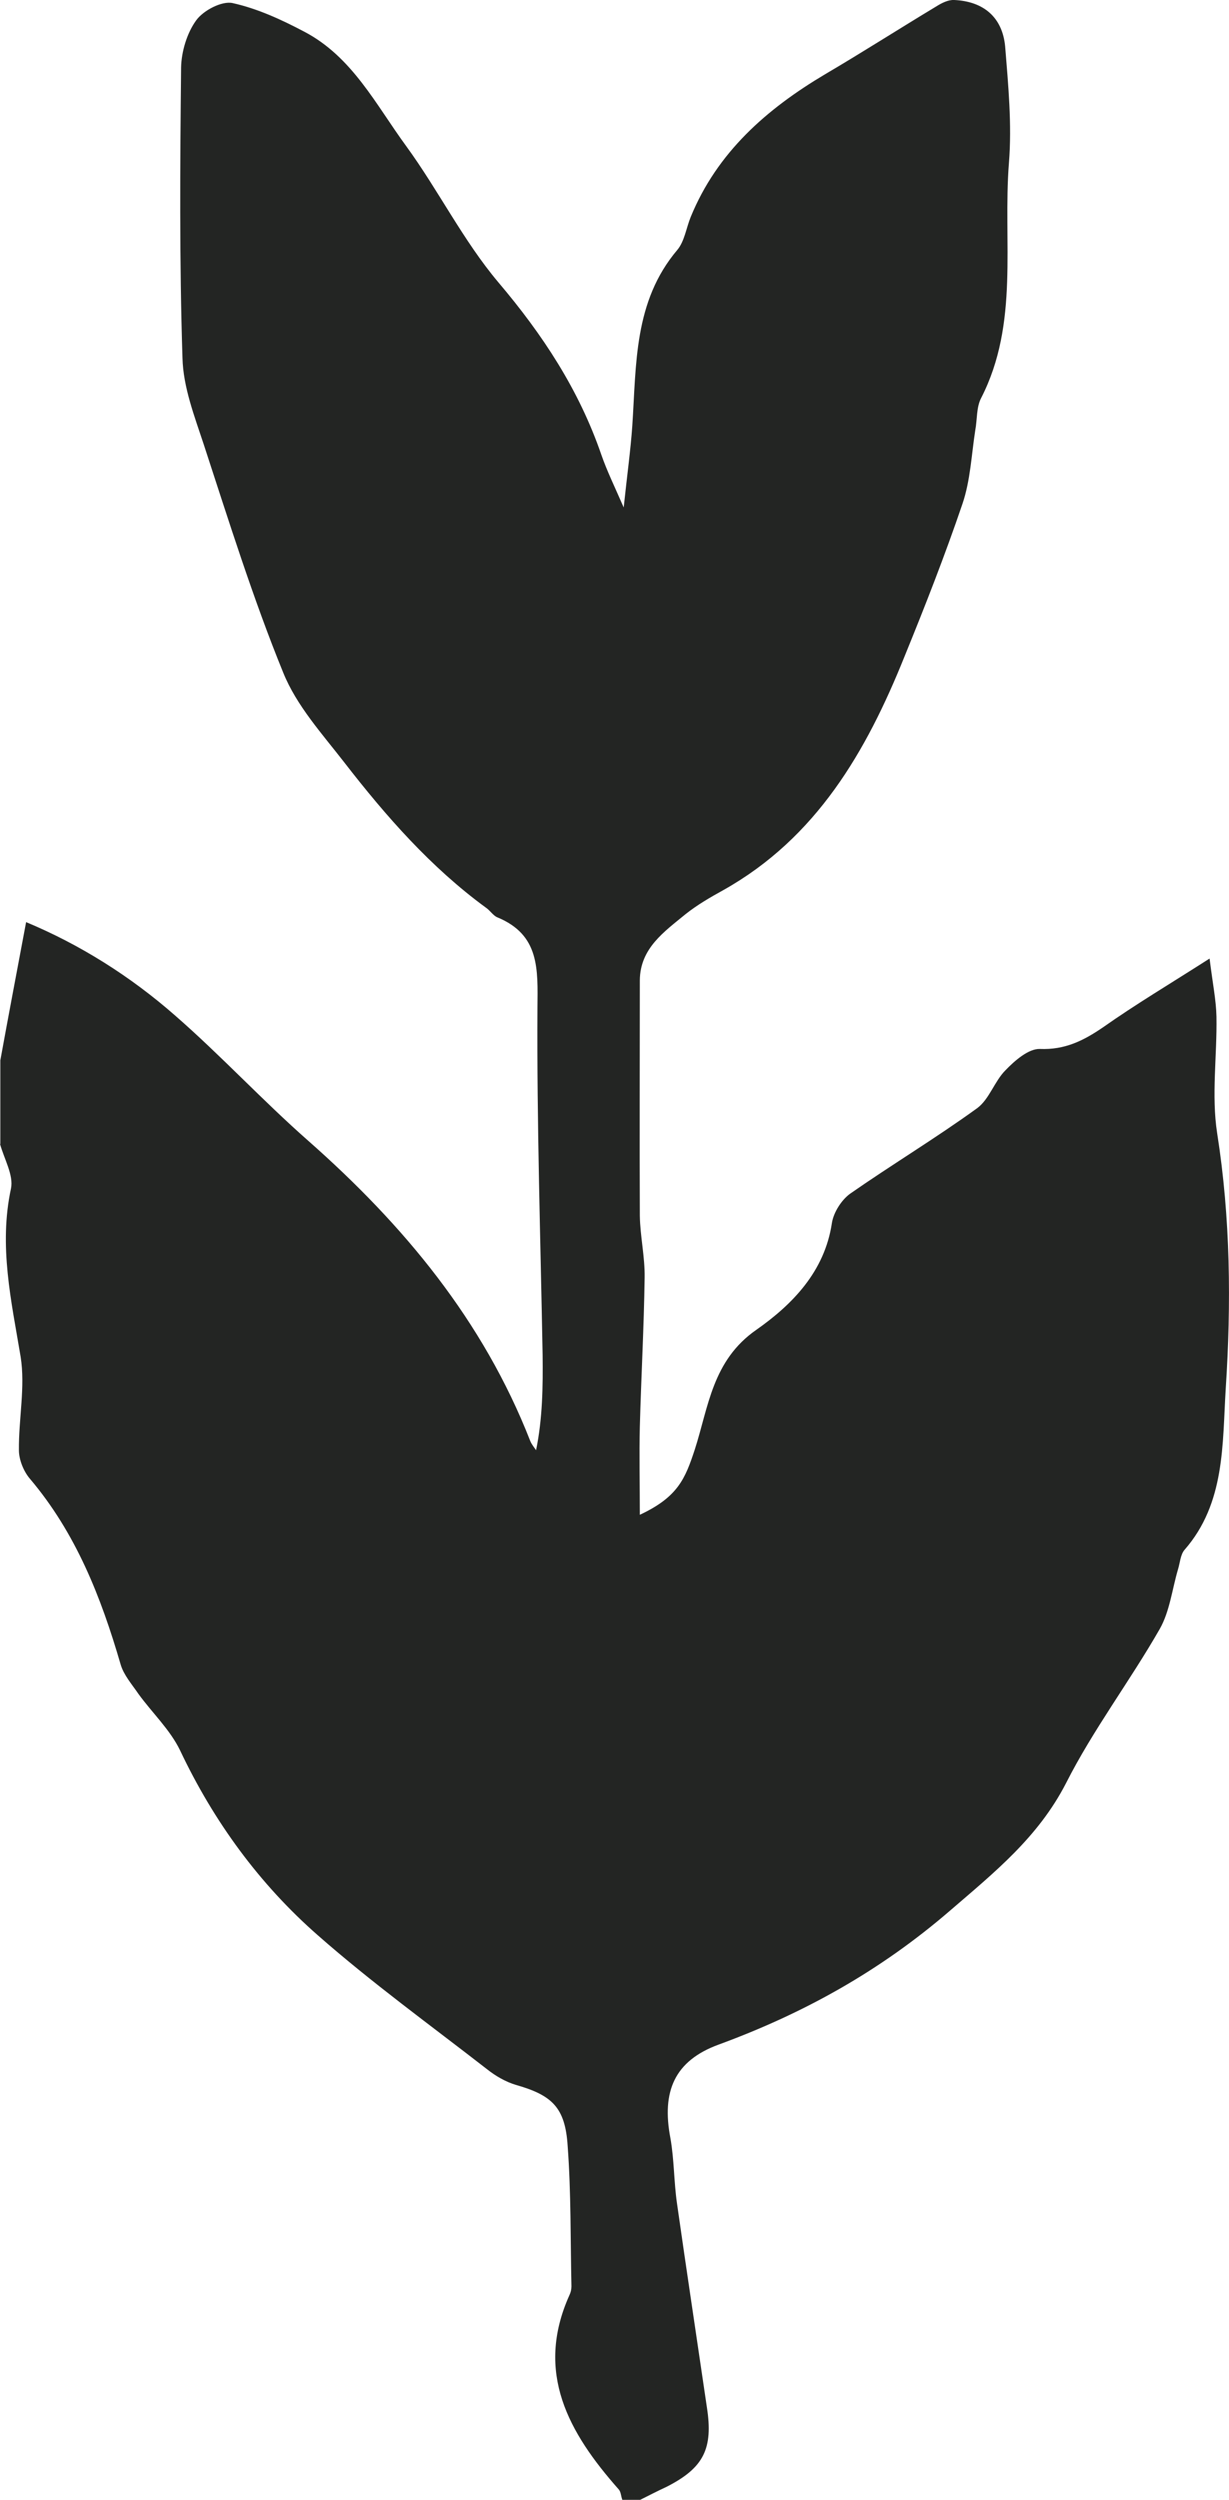 <?xml version="1.0" encoding="UTF-8"?>
<svg id="Capa_2" data-name="Capa 2" xmlns="http://www.w3.org/2000/svg" viewBox="0 0 552.6 1123.47">
  <defs>
    <style>
      .cls-1 {
        fill: #232523;
      }
    </style>
  </defs>
  <g id="Capa_1-2" data-name="Capa 1">
    <path class="cls-1" d="M.15,514.23v-37.7c3.71-20.4,7.57-40.64,11.59-62.11,24.1,10.04,46.82,24.26,67.06,42.03,20.55,17.92,39.25,38.16,59.8,56.24,42.95,37.86,78.65,80.81,99.81,134.89.62,1.55,1.7,2.78,2.63,4.17,2.94-14.37,3.09-28.58,2.94-42.8-.93-51.92-2.63-103.99-2.32-156.06.15-17.31,1.08-32.76-18.08-40.64-1.85-.77-3.24-3.09-5.1-4.33-24.72-18.08-44.81-40.95-63.5-65.05-10.04-12.98-21.63-25.65-27.66-40.64-13.6-33.37-24.41-67.99-35.69-102.44-4.17-12.67-9.27-25.8-9.58-38.94-1.39-43.42-1.08-86.99-.62-130.56.15-7.11,2.63-15.45,6.8-21.17,3.25-4.48,11.59-8.81,16.38-7.73,11.12,2.47,21.94,7.42,32.14,12.82,21.63,11.28,32.29,32.91,45.89,51.45,14.52,19.93,25.65,42.49,41.41,61.19,19.93,23.49,36.31,48.36,46.35,77.57,2.47,7.11,5.72,13.75,10.04,23.64,1.55-14.68,3.09-25.65,3.86-36.62,1.85-27.66.62-55.93,20.24-79.11,3.24-3.86,4.02-9.89,6.03-14.83,11.9-29.05,34.15-48.52,60.41-64.12,16.84-9.89,33.22-20.4,49.91-30.44,2.47-1.55,5.41-3.09,8.19-2.94,13.13.62,21.63,7.73,22.87,20.86,1.39,17.31,3.09,35.07,1.7,52.38-2.78,35.23,4.79,72-12.52,105.69-2.16,4.17-1.7,9.58-2.63,14.52-1.7,10.97-2.16,22.4-5.72,32.91-7.88,23.18-16.84,46.05-26.11,68.76-17.15,42.65-39.56,81.43-81.43,104.91-5.87,3.24-11.74,6.64-17,10.82-9.58,7.88-20.4,15.3-20.55,29.67,0,35.38-.15,70.61,0,105.84.15,9.27,2.32,18.54,2.16,27.81-.31,22.25-1.55,44.65-2.16,67.06-.31,12.67,0,25.49,0,39.55,17.15-8.03,20.4-16.22,24.72-29.36,6.18-19.16,7.88-40.02,27.66-53.77,16.07-11.28,30.75-26.11,33.99-48.05.77-4.79,4.33-10.35,8.19-13.13,18.85-13.13,38.63-25.03,57.17-38.47,5.41-4.02,7.73-12.05,12.67-17,4.17-4.33,10.35-9.73,15.45-9.58,11.28.46,19.62-3.71,28.43-9.73,14.68-10.35,30.28-19.62,47.9-30.9,1.39,11.28,2.94,18.7,3.09,26.11.31,17.46-2.32,35.38.31,52.38,6.03,38.32,6.34,76.64,3.86,114.8-1.55,24.88-.15,51.45-18.54,72.47-1.85,2.16-2.01,5.87-2.94,8.81-2.63,8.96-3.71,18.85-8.19,26.73-13.44,23.49-29.98,45.27-42.18,69.38-12.52,24.26-31.98,39.86-52.07,57.17-31.52,27.19-65.82,46.2-104.14,60.26-19.78,7.26-25.65,21.01-21.63,42.03,1.7,9.58,1.55,19.47,2.94,29.2,4.33,30.44,8.96,61.03,13.44,91.63,2.94,18.7-1.39,27.35-18.08,35.85-4.02,1.85-7.88,3.86-11.9,5.87h-8.03c-.62-1.7-.62-3.71-1.7-4.79-22.4-25.34-37.7-52.38-22.1-87.15.62-1.24.93-2.63.93-4.02-.46-21.01-.15-42.18-1.7-63.04-1.08-17.46-7.11-22.87-23.33-27.5-4.64-1.39-9.12-4.02-12.82-6.95-25.65-19.93-51.92-38.94-76.17-60.26-26.27-23.02-46.82-51.14-61.96-83.13-4.48-9.27-12.52-16.84-18.7-25.34-2.94-4.33-6.64-8.5-8.03-13.29-8.81-30.28-20.09-59.02-40.79-83.44-2.78-3.24-4.94-8.5-4.94-12.82-.15-14.06,2.94-28.43.77-42.03-4.17-25.03-9.89-49.75-4.33-75.56,1.24-6.03-3.09-13.29-4.94-20.09l.15.15Z"/>
  </g>
</svg>